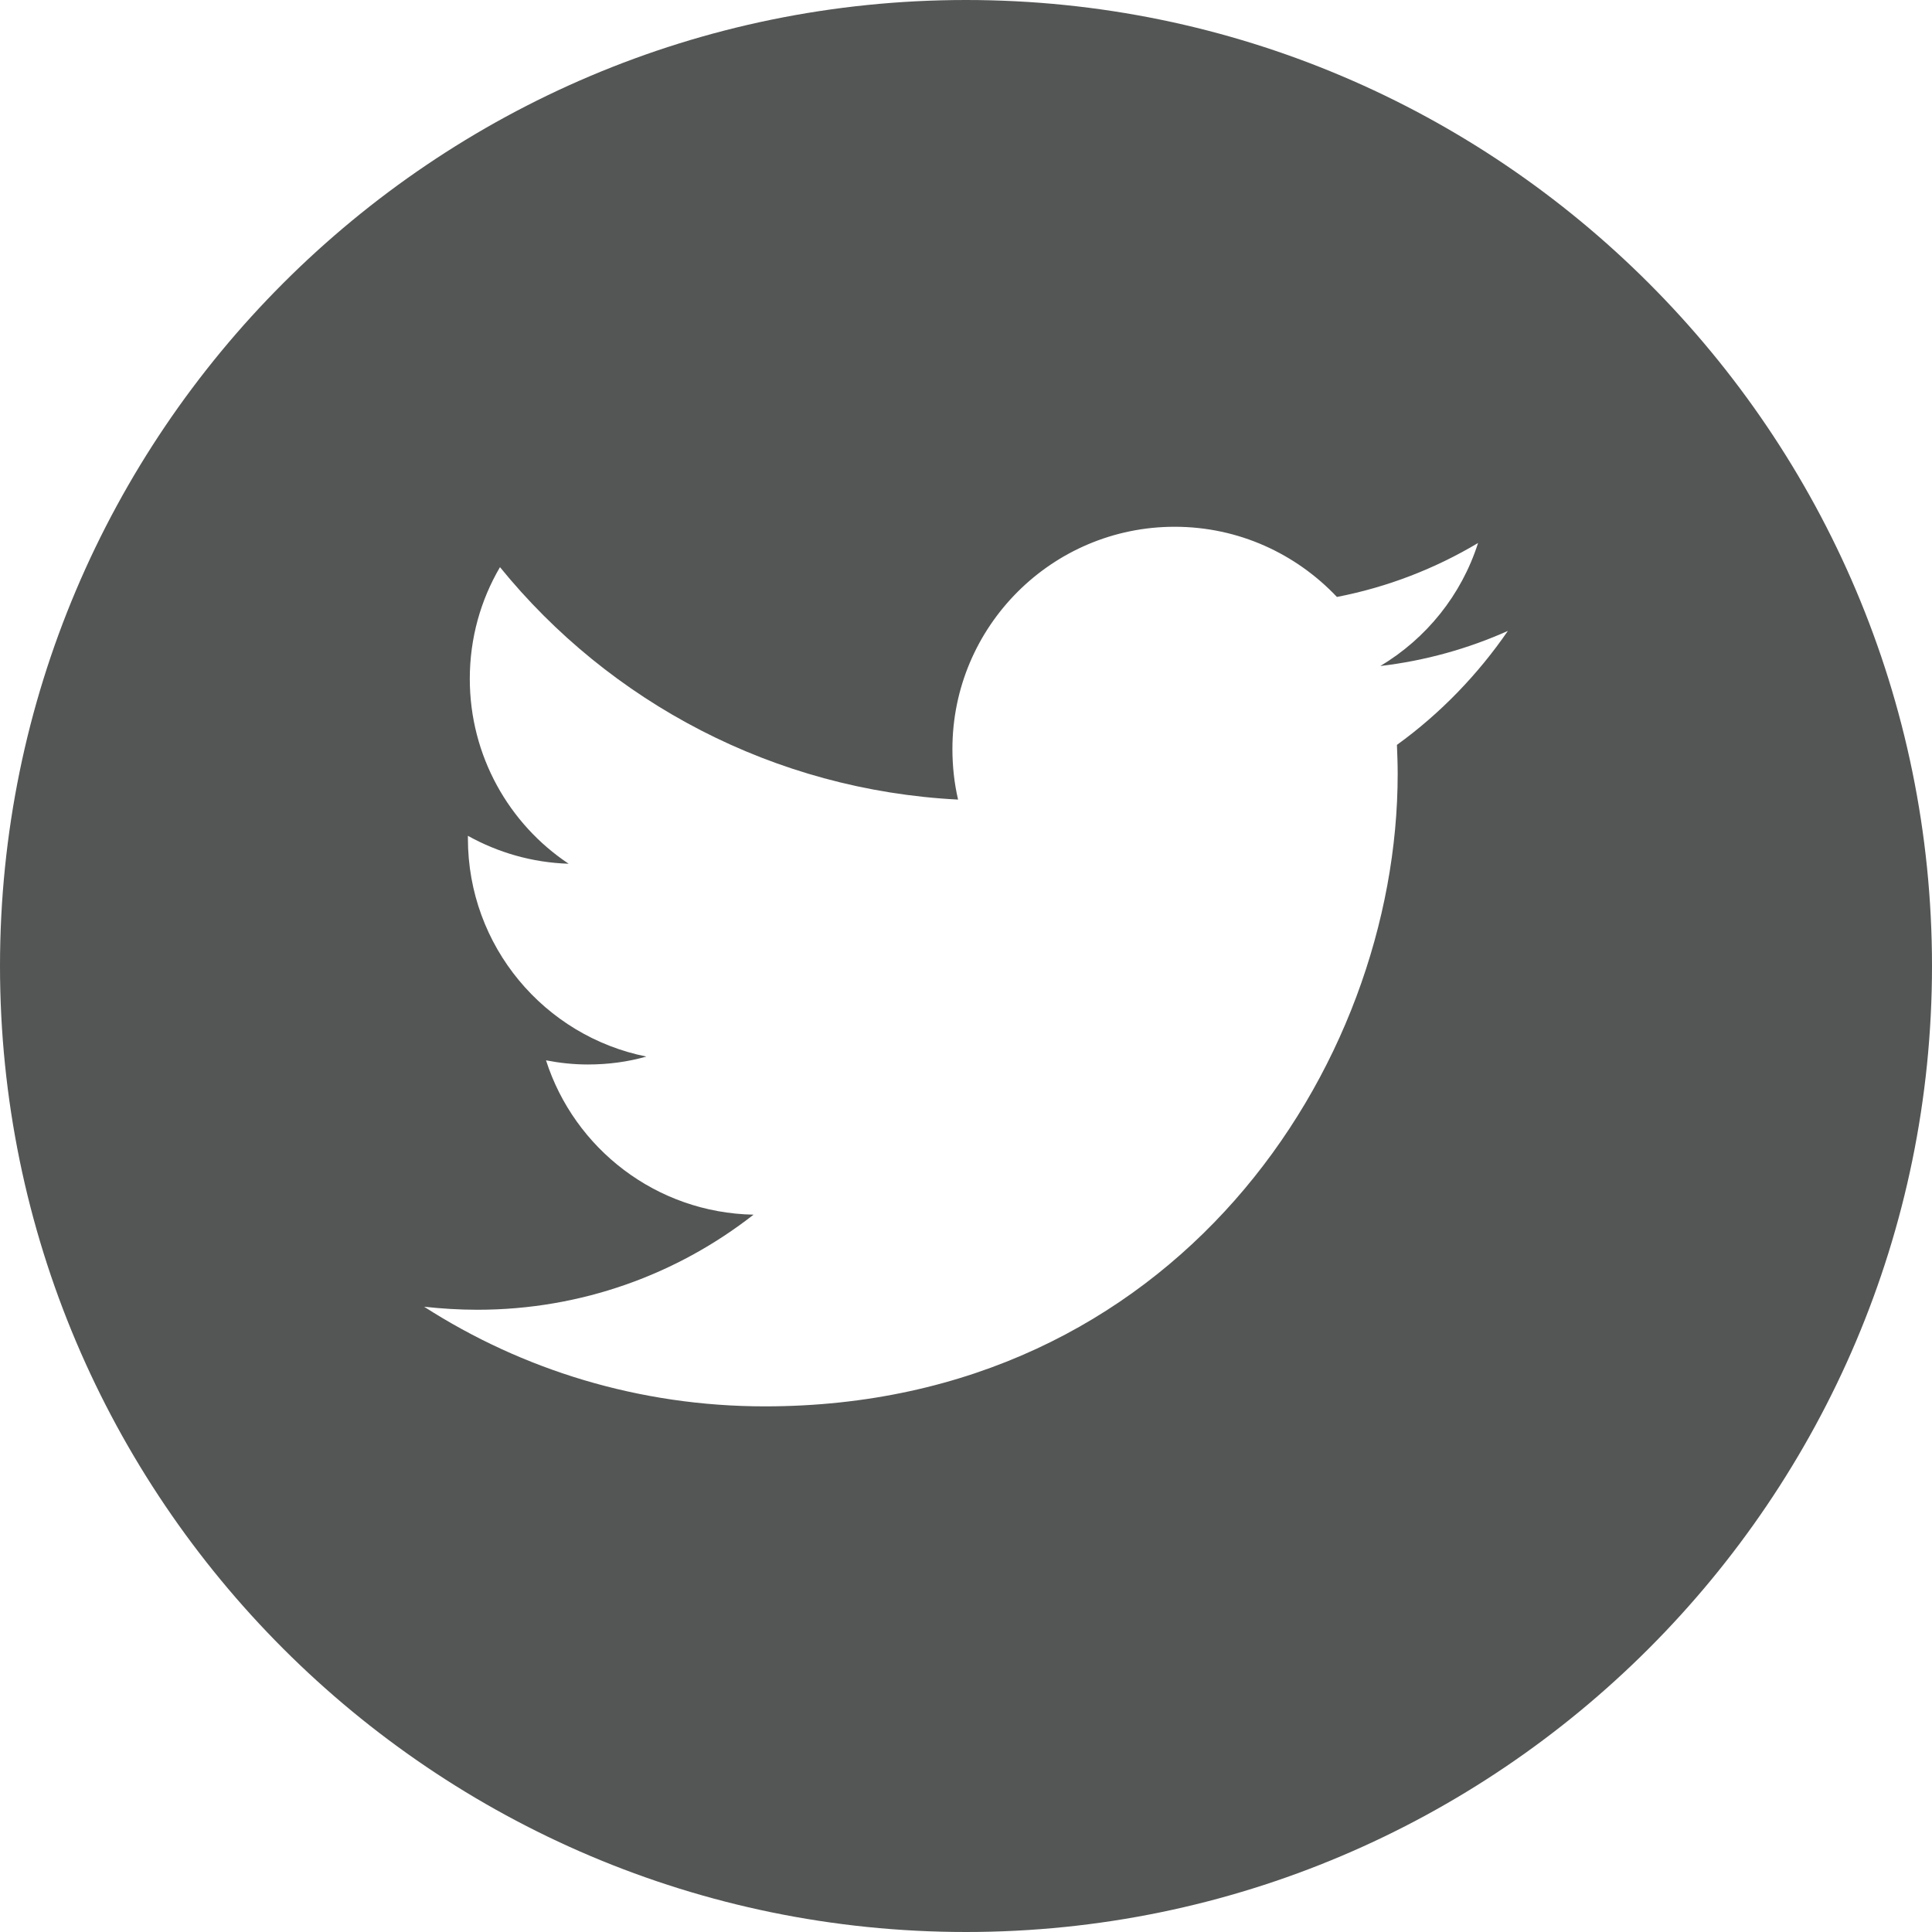 <?xml version="1.0" encoding="utf-8"?>
<!-- Generator: Adobe Illustrator 25.4.1, SVG Export Plug-In . SVG Version: 6.00 Build 0)  -->
<svg version="1.1" id="Capa_1" xmlns="http://www.w3.org/2000/svg" xmlns:xlink="http://www.w3.org/1999/xlink" x="0px" y="0px"
	 viewBox="0 0 512 512" style="enable-background:new 0 0 512 512;" xml:space="preserve">
<style type="text/css">
	.st0{fill:#545655;}
</style>
<g>
	<g>
		<path class="st0" d="M256,0C114.8,0,0,114.8,0,256c0,141.1,114.8,256,256,256c141.1,0,256-114.9,256-256C512,114.8,397.2,0,256,0z
			 M370.2,197.4c0.1,2.5,0.2,5.1,0.2,7.7c0,77.9-59.3,167.6-167.7,167.6c-33.3,0-64.3-9.7-90.3-26.4c4.6,0.5,9.3,0.8,14.1,0.8
			c27.6,0,53-9.4,73.2-25.2c-25.8-0.5-47.5-17.5-55-40.9c3.6,0.7,7.3,1.1,11.1,1.1c5.4,0,10.6-0.7,15.5-2.1
			c-27-5.4-47.3-29.2-47.3-57.8c0-0.2,0-0.5,0-0.7c7.9,4.4,17,7.1,26.7,7.4c-15.8-10.5-26.2-28.6-26.2-49c0-10.8,2.9-20.9,8-29.6
			c29,35.7,72.5,59.1,121.4,61.6c-1-4.3-1.5-8.8-1.5-13.4c0-32.5,26.4-58.9,58.9-58.9c17,0,32.2,7.2,43,18.6
			c13.4-2.6,26-7.5,37.4-14.3c-4.4,13.8-13.7,25.3-25.9,32.6c11.9-1.4,23.3-4.6,33.8-9.3C391.7,178.7,381.7,189.1,370.2,197.4
			L370.2,197.4z"/>
	</g>
</g>
</svg>
